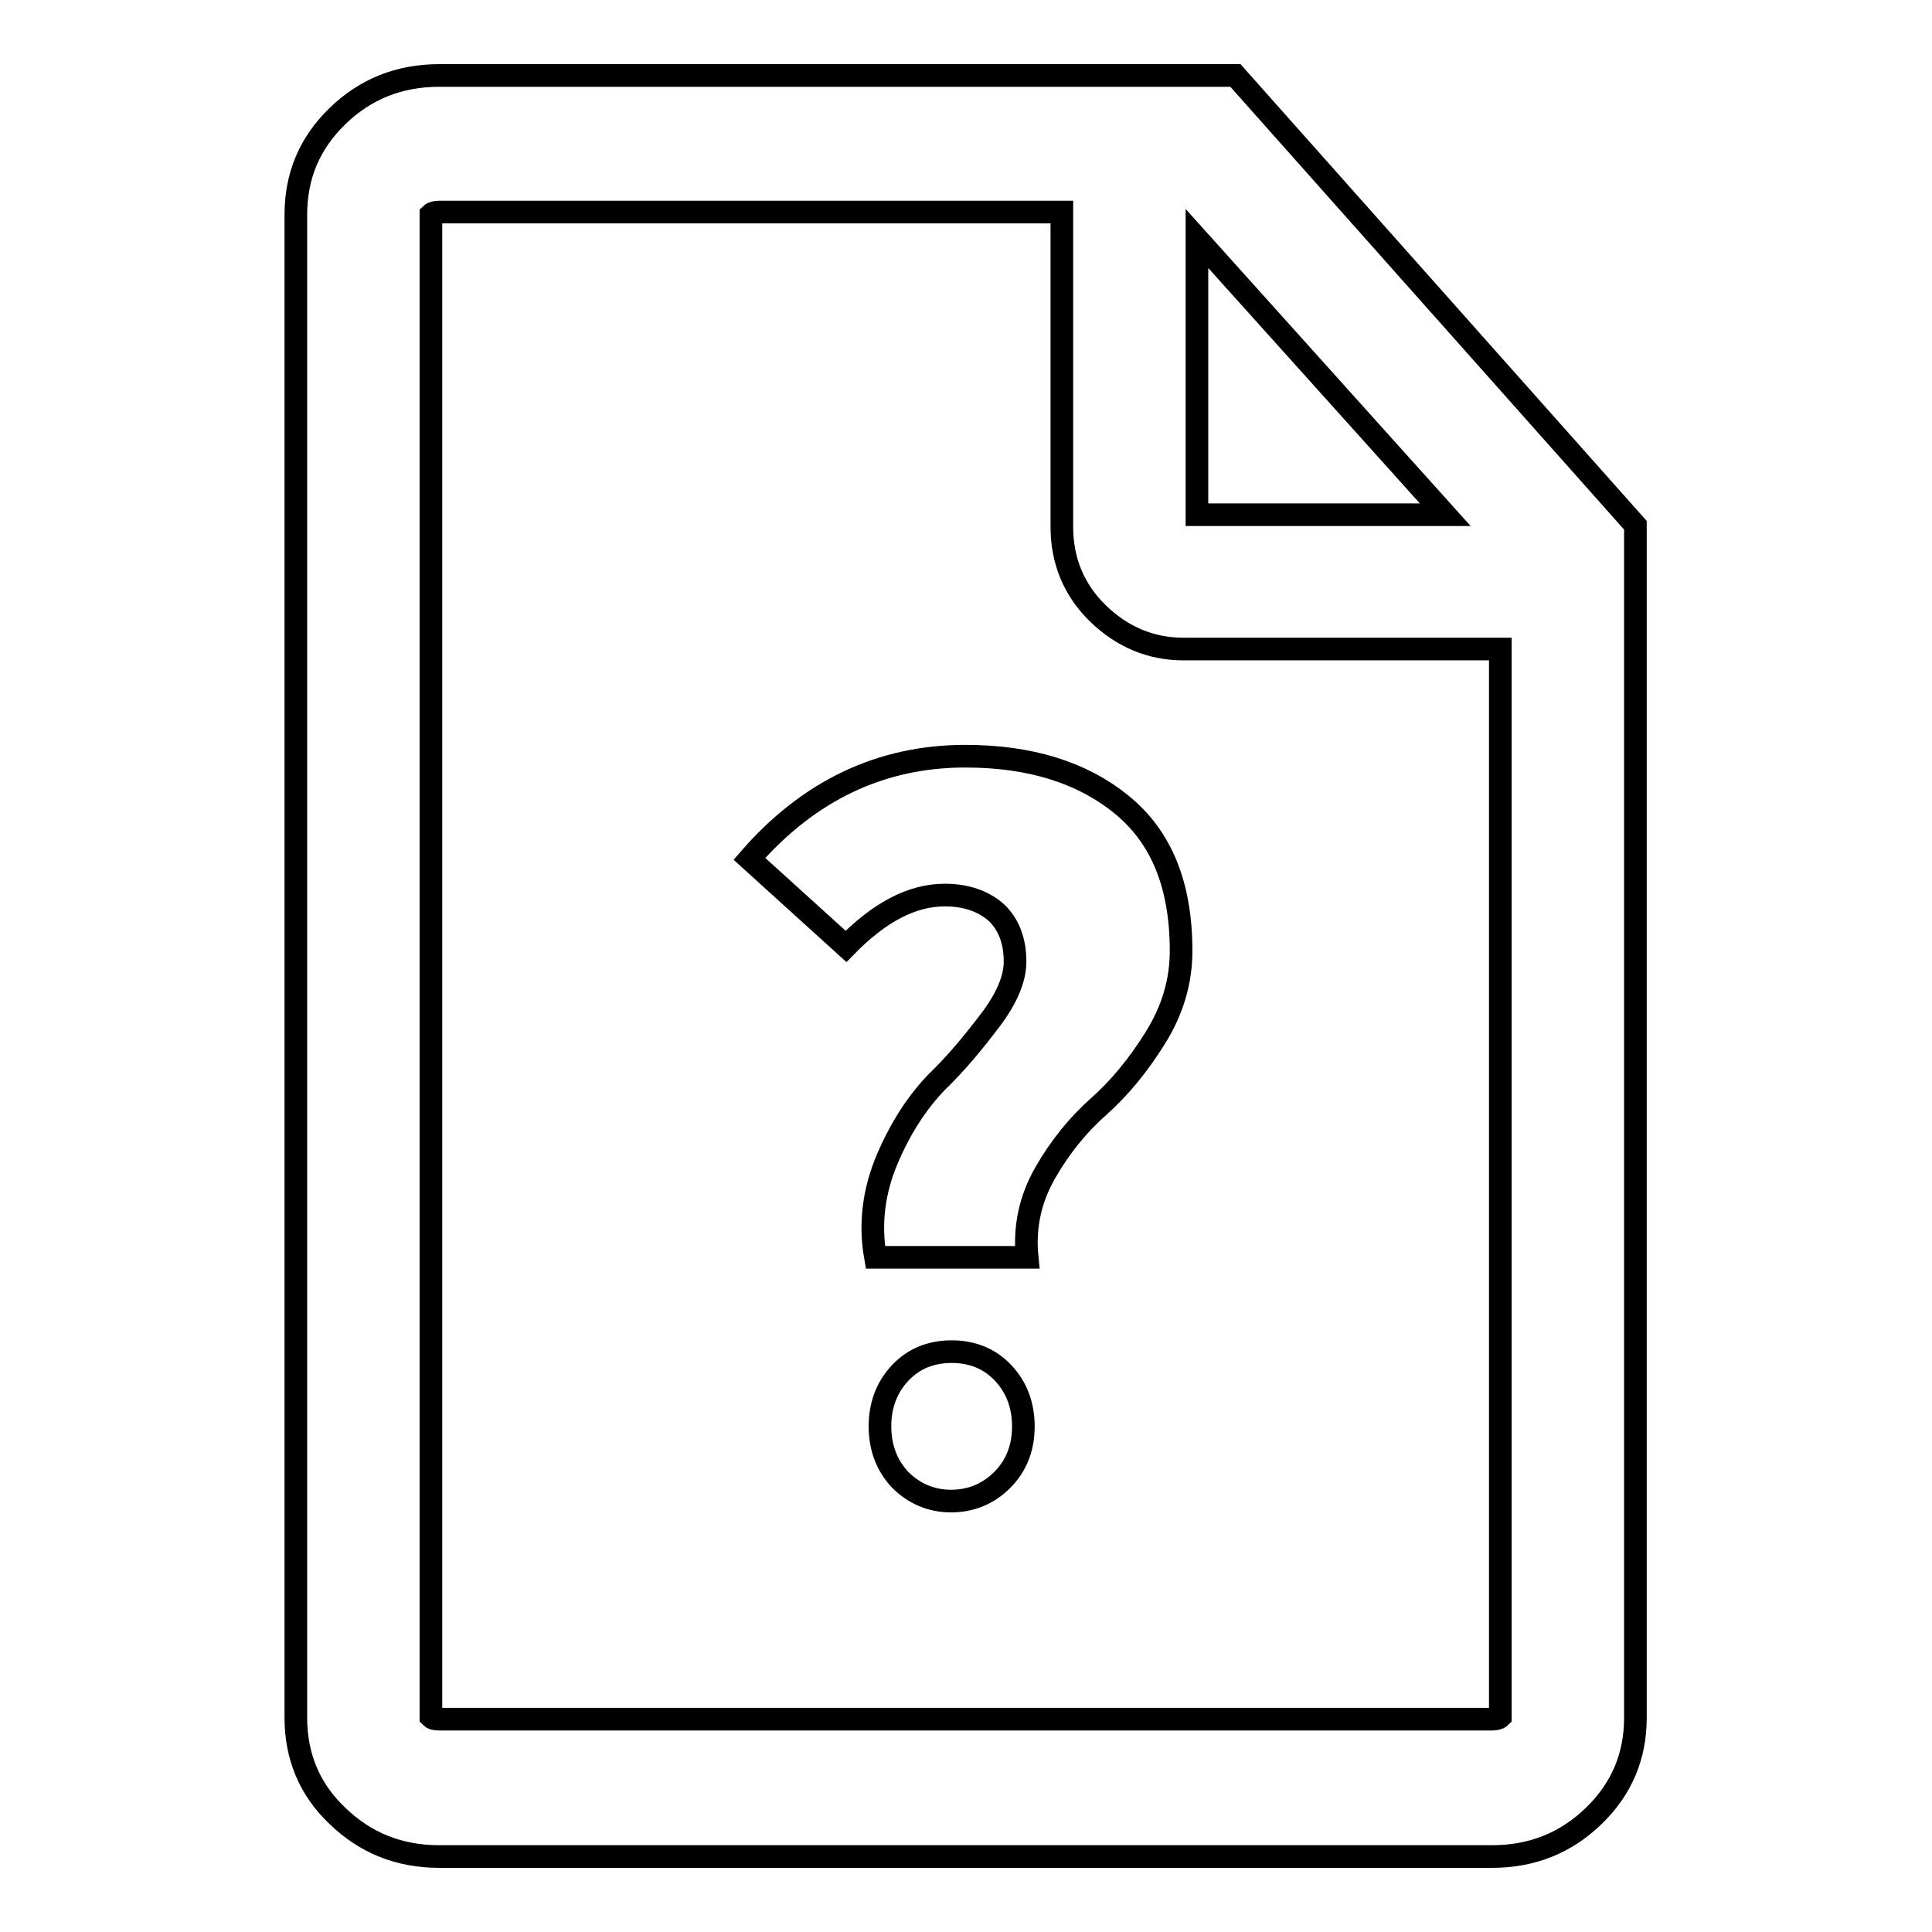 <?xml version="1.0" encoding="utf-8"?>
<!-- Svg Vector Icons : http://www.onlinewebfonts.com/icon -->
<!DOCTYPE svg PUBLIC "-//W3C//DTD SVG 1.1//EN" "http://www.w3.org/Graphics/SVG/1.1/DTD/svg11.dtd">
<svg version="1.1" xmlns="http://www.w3.org/2000/svg" xmlns:xlink="http://www.w3.org/1999/xlink" x="0px" y="0px" viewBox="0 0 256 256" enable-background="new 0 0 256 256" xml:space="preserve">
<g> <path stroke-width="3" fill-opacity="0" stroke="#000000"  d="M163.7,10H58.2c-5.3,0-9.8,1.8-13.5,5.4s-5.5,7.9-5.5,13.1v199.1c0,5.1,1.8,9.5,5.5,13 c3.7,3.6,8.2,5.4,13.5,5.4h139.5c5.3,0,9.8-1.8,13.5-5.4c3.7-3.6,5.5-7.9,5.5-13v-158L163.7,10z M57.1,28.4 c0.2-0.2,0.6-0.3,1.1-0.3h82.5v41.7c0,4.5,1.6,8.4,4.8,11.5s7,4.7,11.3,4.7h42v141.5c-0.2,0.2-0.6,0.3-1.1,0.3H58.2 c-0.6,0-0.9-0.1-1.1-0.3V28.4L57.1,28.4z M158.6,68.1V31.6l32.9,36.6H158.6z M134.5,127.4c0-2.8-0.9-5-2.5-6.5 c-1.7-1.5-4-2.3-6.8-2.3c-4.4,0-8.7,2.3-13.1,6.8l-12.8-11.6c7.9-9.1,17.5-13.6,28.6-13.6c8.5,0,15.4,2.1,20.7,6.4 c5.3,4.3,7.9,10.7,7.9,19.4c0,4-1.1,7.8-3.4,11.5c-2.3,3.7-4.8,6.7-7.5,9.1c-2.7,2.4-5.1,5.3-7.1,8.8s-2.8,7.2-2.4,11.2h-20.1 c-0.8-4.5-0.2-8.9,1.6-13.1c1.8-4.2,4-7.5,6.5-10.1c2.6-2.5,4.9-5.3,7.1-8.2S134.5,129.7,134.5,127.4L134.5,127.4z M116.6,189 c0-2.8,0.9-5.2,2.7-7.1c1.8-1.9,4.1-2.8,6.8-2.8c2.7,0,5,0.9,6.8,2.8c1.8,1.9,2.7,4.3,2.7,7.1c0,2.8-0.9,5.2-2.8,7.1 c-1.9,1.9-4.2,2.8-6.8,2.8c-2.6,0-4.9-1-6.7-2.8C117.5,194.2,116.6,191.8,116.6,189L116.6,189z"/></g>
</svg>